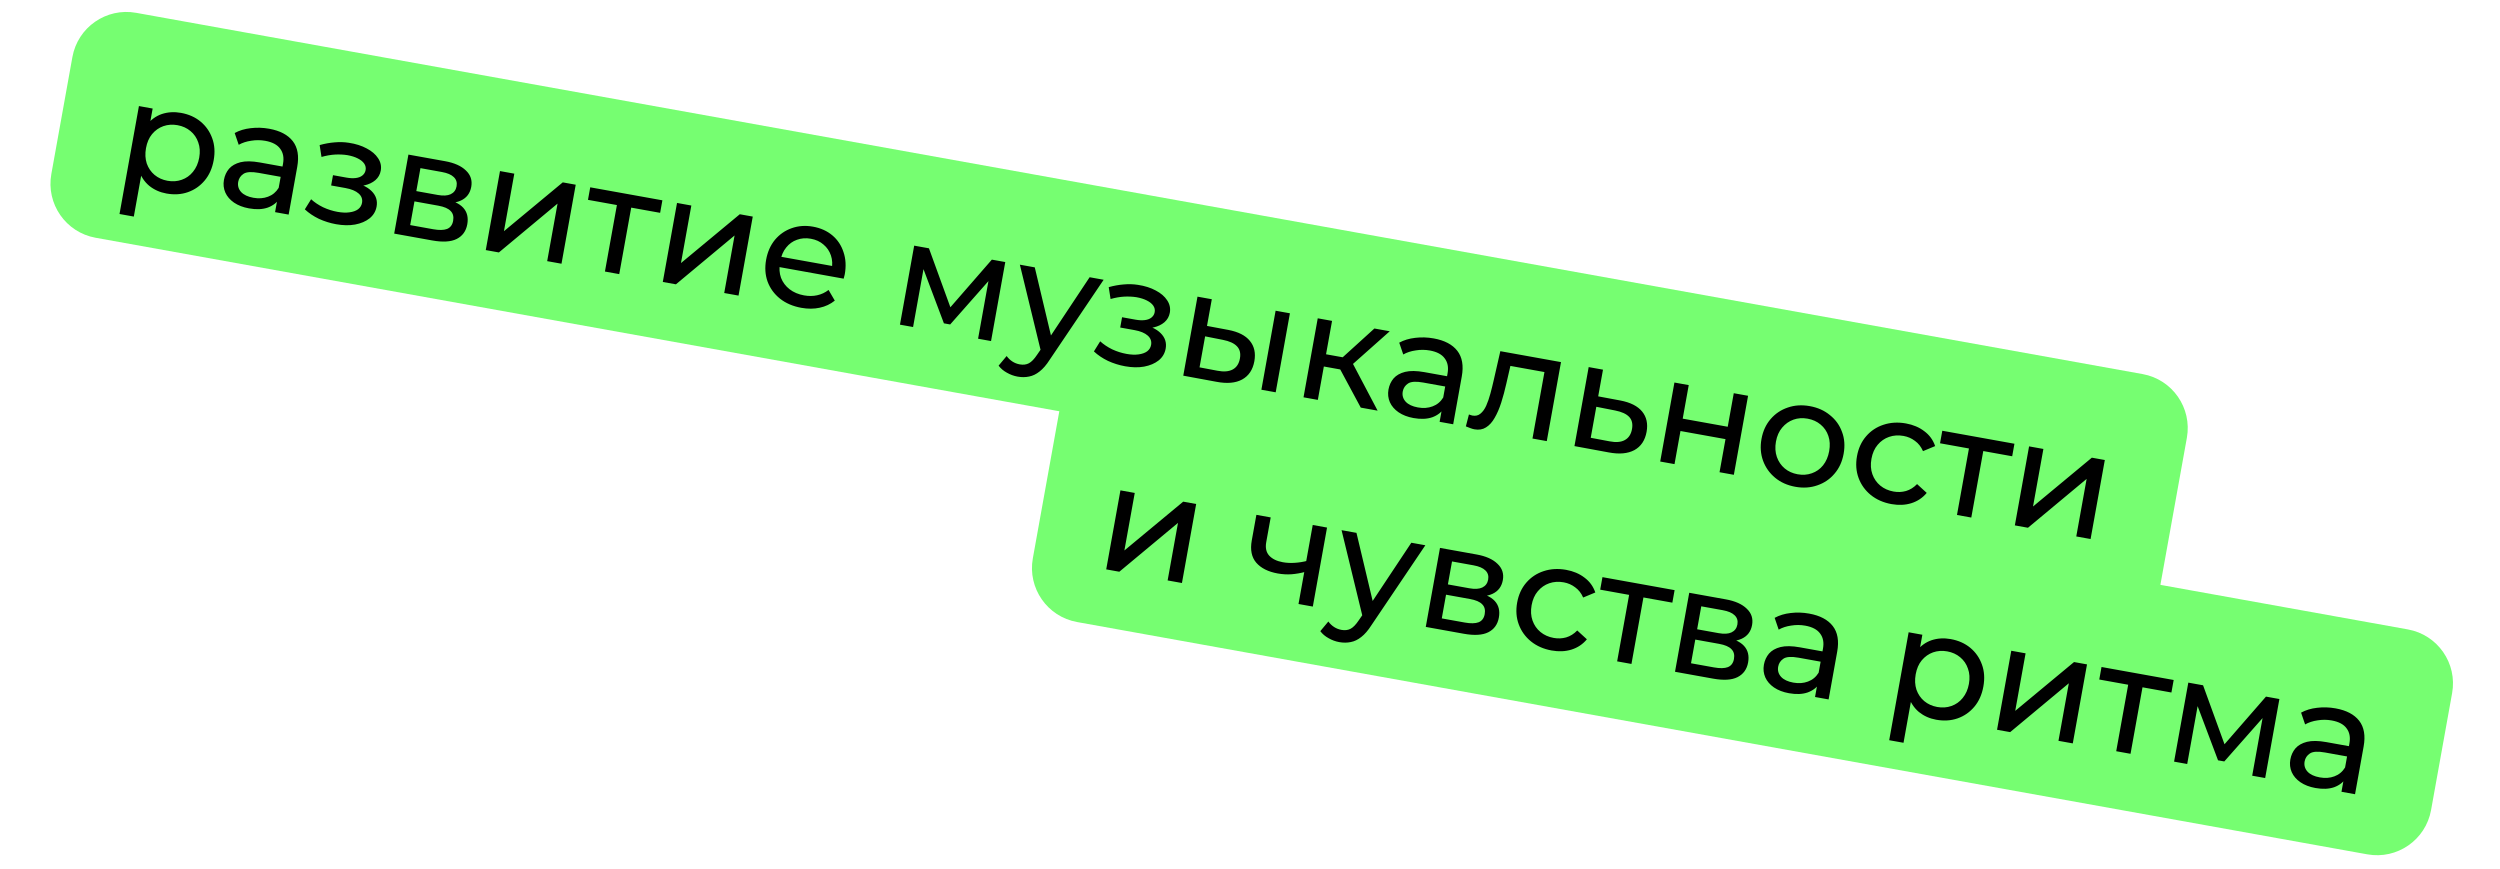 <?xml version="1.0" encoding="UTF-8"?> <svg xmlns="http://www.w3.org/2000/svg" width="371" height="129" viewBox="0 0 371 129" fill="none"><path d="M10.743 8.472C11.54 4.047 15.773 1.106 20.197 1.902L317.962 55.513C322.387 56.31 325.328 60.543 324.532 64.968L319.964 90.336L14.188 35.283C9.763 34.486 6.821 30.253 7.618 25.828L10.743 8.472Z" fill="#76FE71"></path><path d="M24.7 28.718C23.727 28.543 22.874 28.161 22.143 27.572C21.428 26.972 20.908 26.185 20.58 25.212C20.268 24.242 20.231 23.094 20.47 21.767C20.709 20.439 21.137 19.374 21.753 18.571C22.384 17.771 23.138 17.222 24.014 16.923C24.905 16.627 25.852 16.569 26.855 16.749C28.005 16.956 28.978 17.39 29.773 18.051C30.567 18.712 31.142 19.538 31.496 20.531C31.853 21.509 31.924 22.595 31.709 23.79C31.494 24.985 31.047 25.985 30.369 26.792C29.691 27.599 28.864 28.173 27.889 28.515C26.913 28.858 25.851 28.925 24.7 28.718ZM17.735 31.758L20.618 15.74L22.654 16.107L22.084 19.27L21.462 21.968L21.193 24.729L19.858 32.14L17.735 31.758ZM24.858 26.828C25.61 26.963 26.311 26.914 26.962 26.681C27.628 26.451 28.187 26.057 28.637 25.498C29.105 24.928 29.414 24.23 29.563 23.404C29.714 22.563 29.667 21.808 29.422 21.14C29.194 20.459 28.809 19.895 28.265 19.447C27.736 19.002 27.096 18.711 26.343 18.576C25.606 18.443 24.904 18.492 24.239 18.722C23.587 18.955 23.029 19.349 22.564 19.905C22.116 20.449 21.816 21.141 21.665 21.982C21.516 22.808 21.554 23.568 21.779 24.263C22.021 24.947 22.407 25.511 22.936 25.956C23.48 26.404 24.12 26.695 24.858 26.828ZM40.821 31.483L41.267 29.006L41.24 28.521L42.001 24.295C42.163 23.396 42.022 22.655 41.579 22.072C41.153 21.478 40.416 21.087 39.369 20.898C38.676 20.773 37.976 20.769 37.27 20.886C36.566 20.987 35.952 21.189 35.425 21.49L34.827 19.738C35.52 19.36 36.309 19.121 37.194 19.022C38.098 18.91 39.014 18.938 39.943 19.105C41.551 19.395 42.719 20.009 43.449 20.947C44.178 21.886 44.398 23.159 44.109 24.766L42.834 31.846L40.821 31.483ZM36.947 30.923C36.077 30.766 35.337 30.481 34.726 30.066C34.13 29.654 33.702 29.159 33.441 28.579C33.183 27.984 33.113 27.355 33.233 26.691C33.347 26.057 33.598 25.508 33.986 25.045C34.389 24.585 34.957 24.261 35.691 24.073C36.44 23.888 37.397 23.901 38.562 24.11L42.279 24.779L42.004 26.306L38.376 25.653C37.314 25.462 36.567 25.51 36.134 25.797C35.702 26.085 35.441 26.479 35.35 26.981C35.247 27.556 35.392 28.062 35.785 28.498C36.181 28.92 36.785 29.203 37.596 29.349C38.393 29.493 39.118 29.441 39.771 29.193C40.44 28.948 40.968 28.51 41.355 27.879L41.513 29.415C41.108 30.058 40.514 30.522 39.732 30.808C38.952 31.078 38.024 31.117 36.947 30.923ZM49.865 33.272C48.98 33.112 48.13 32.845 47.315 32.47C46.516 32.082 45.824 31.615 45.237 31.068L46.169 29.568C46.666 30.023 47.257 30.419 47.943 30.756C48.631 31.077 49.344 31.305 50.081 31.438C50.76 31.56 51.357 31.583 51.873 31.509C52.404 31.437 52.827 31.285 53.143 31.052C53.461 30.805 53.655 30.49 53.724 30.106C53.822 29.561 53.655 29.096 53.221 28.714C52.788 28.331 52.136 28.061 51.266 27.905L49.142 27.523L49.416 25.996L51.408 26.355C51.924 26.447 52.384 26.469 52.789 26.42C53.194 26.372 53.521 26.248 53.77 26.049C54.036 25.838 54.198 25.57 54.257 25.246C54.321 24.892 54.249 24.567 54.044 24.271C53.838 23.975 53.519 23.72 53.086 23.505C52.667 23.292 52.155 23.131 51.551 23.023C50.958 22.931 50.339 22.903 49.693 22.939C49.062 22.978 48.401 23.095 47.711 23.291L47.434 21.528C48.203 21.316 48.943 21.183 49.653 21.128C50.381 21.061 51.086 21.081 51.767 21.189C52.79 21.342 53.675 21.624 54.424 22.032C55.175 22.427 55.736 22.908 56.105 23.477C56.49 24.049 56.622 24.667 56.503 25.33C56.402 25.891 56.135 26.36 55.701 26.739C55.27 27.103 54.737 27.357 54.102 27.502C53.467 27.646 52.766 27.65 51.999 27.512L52.179 27.019C53.492 27.255 54.477 27.699 55.137 28.351C55.796 29.002 56.046 29.77 55.887 30.655C55.759 31.363 55.41 31.948 54.84 32.408C54.273 32.855 53.555 33.159 52.688 33.323C51.839 33.475 50.898 33.457 49.865 33.272ZM58.498 34.666L60.609 22.941L66.051 23.92C67.423 24.167 68.452 24.627 69.138 25.298C69.842 25.958 70.107 26.767 69.934 27.726C69.762 28.684 69.252 29.362 68.404 29.757C67.573 30.141 66.546 30.222 65.322 30.002L65.757 29.486C67.159 29.738 68.152 30.184 68.737 30.822C69.323 31.46 69.525 32.281 69.345 33.284C69.162 34.302 68.635 35.029 67.764 35.466C66.911 35.891 65.703 35.963 64.139 35.682L58.498 34.666ZM60.872 33.403L64.279 34.017C65.164 34.176 65.852 34.163 66.342 33.977C66.835 33.776 67.136 33.374 67.245 32.769C67.356 32.15 67.231 31.663 66.868 31.308C66.523 30.941 65.916 30.68 65.045 30.523L61.506 29.886L60.872 33.403ZM61.781 28.359L64.966 28.933C65.778 29.079 66.416 29.041 66.882 28.821C67.366 28.588 67.657 28.199 67.755 27.653C67.856 27.093 67.718 26.634 67.34 26.277C66.978 25.922 66.391 25.672 65.58 25.526L62.394 24.952L61.781 28.359ZM72.088 37.113L74.199 25.387L76.322 25.77L74.785 34.309L83.513 27.064L85.437 27.411L83.326 39.136L81.202 38.754L82.74 30.214L74.034 37.463L72.088 37.113ZM89.772 40.297L91.648 29.876L92.079 30.525L87.256 29.657L87.591 27.798L98.298 29.726L97.964 31.585L93.163 30.72L93.772 30.259L91.895 40.679L89.772 40.297ZM98.359 41.843L100.47 30.117L102.594 30.5L101.056 39.039L109.784 31.794L111.709 32.141L109.598 43.866L107.474 43.484L109.011 34.944L100.306 42.193L98.359 41.843ZM118.917 45.681C117.664 45.455 116.604 44.998 115.738 44.309C114.887 43.623 114.277 42.782 113.908 41.787C113.554 40.794 113.482 39.716 113.692 38.55C113.901 37.385 114.338 36.398 115.001 35.589C115.68 34.782 116.506 34.207 117.482 33.865C118.474 33.511 119.531 33.435 120.652 33.637C121.788 33.841 122.745 34.272 123.525 34.931C124.305 35.589 124.856 36.419 125.178 37.421C125.518 38.411 125.579 39.511 125.361 40.72C125.345 40.808 125.319 40.91 125.283 41.026C125.262 41.144 125.234 41.253 125.201 41.354L115.223 39.557L115.498 38.031L124.37 39.628L123.411 40.004C123.562 39.254 123.528 38.555 123.309 37.907C123.091 37.258 122.723 36.72 122.207 36.292C121.707 35.852 121.082 35.564 120.329 35.429C119.592 35.296 118.905 35.347 118.269 35.583C117.635 35.804 117.102 36.188 116.668 36.734C116.238 37.265 115.953 37.915 115.815 38.681L115.751 39.035C115.611 39.817 115.661 40.55 115.904 41.233C116.164 41.904 116.588 42.468 117.175 42.924C117.763 43.38 118.478 43.683 119.318 43.835C120.012 43.959 120.66 43.954 121.263 43.819C121.88 43.687 122.445 43.423 122.958 43.028L123.884 44.611C123.241 45.135 122.493 45.487 121.638 45.668C120.798 45.852 119.891 45.856 118.917 45.681ZM133.553 48.179L135.665 36.454L137.855 36.848L141.338 46.429L140.453 46.269L147.191 38.529L149.182 38.888L147.071 50.613L145.146 50.266L146.827 40.93L147.145 41.193L141.005 48.15L140.076 47.983L136.753 39.162L137.189 39.149L135.5 48.53L133.553 48.179ZM151.005 55.889C150.445 55.788 149.916 55.594 149.42 55.307C148.921 55.035 148.512 54.687 148.192 54.264L149.386 52.834C149.63 53.167 149.916 53.44 150.244 53.651C150.571 53.862 150.934 54.004 151.332 54.075C151.848 54.168 152.3 54.112 152.687 53.908C153.074 53.704 153.476 53.289 153.893 52.663L154.914 51.18L155.183 50.954L161.701 41.141L163.78 41.516L155.772 53.39C155.284 54.155 154.784 54.735 154.271 55.13C153.773 55.528 153.256 55.777 152.72 55.878C152.182 55.995 151.61 55.998 151.005 55.889ZM154.522 52.343L151.347 39.277L153.559 39.676L156.237 50.938L154.522 52.343ZM166.964 54.354C166.079 54.195 165.229 53.928 164.413 53.553C163.615 53.165 162.922 52.698 162.336 52.151L163.268 50.651C163.765 51.106 164.356 51.502 165.042 51.839C165.73 52.16 166.442 52.388 167.18 52.52C167.858 52.643 168.456 52.666 168.972 52.592C169.502 52.52 169.925 52.368 170.241 52.135C170.56 51.888 170.754 51.573 170.823 51.189C170.921 50.643 170.753 50.179 170.32 49.797C169.886 49.414 169.234 49.144 168.364 48.988L166.24 48.605L166.515 47.079L168.506 47.437C169.022 47.53 169.483 47.552 169.888 47.503C170.292 47.454 170.619 47.331 170.868 47.132C171.135 46.921 171.297 46.653 171.355 46.329C171.419 45.975 171.348 45.65 171.143 45.354C170.937 45.058 170.618 44.803 170.184 44.587C169.766 44.375 169.254 44.214 168.649 44.105C168.057 44.014 167.437 43.986 166.791 44.022C166.16 44.061 165.499 44.178 164.81 44.373L164.533 42.611C165.302 42.399 166.042 42.266 166.752 42.211C167.48 42.144 168.184 42.164 168.865 42.272C169.888 42.425 170.774 42.706 171.523 43.115C172.274 43.51 172.835 43.991 173.204 44.56C173.588 45.132 173.721 45.749 173.601 46.413C173.5 46.974 173.233 47.443 172.8 47.822C172.369 48.186 171.836 48.44 171.2 48.585C170.565 48.729 169.864 48.733 169.097 48.594L169.277 48.102C170.59 48.338 171.576 48.782 172.235 49.434C172.895 50.085 173.145 50.853 172.985 51.738C172.858 52.446 172.509 53.031 171.939 53.491C171.371 53.937 170.654 54.242 169.787 54.406C168.937 54.557 167.996 54.54 166.964 54.354ZM187.189 57.836L189.3 46.111L191.424 46.493L189.313 58.218L187.189 57.836ZM182.278 48.958C183.765 49.24 184.832 49.783 185.48 50.585C186.142 51.389 186.364 52.396 186.147 53.605C185.918 54.874 185.314 55.778 184.334 56.317C183.371 56.844 182.102 56.958 180.526 56.659L175.597 55.749L177.708 44.023L179.832 44.406L179.119 48.366L182.278 48.958ZM180.662 55.016C181.603 55.201 182.361 55.139 182.934 54.831C183.507 54.523 183.864 53.979 184.005 53.197C184.143 52.43 183.993 51.824 183.555 51.38C183.132 50.939 182.443 50.624 181.487 50.437L178.84 49.914L178.011 54.516L180.662 55.016ZM201.938 60.491L198.43 53.967L200.369 53.22L204.438 60.941L201.938 60.491ZM193.442 58.962L195.553 47.236L197.677 47.619L195.566 59.344L193.442 58.962ZM195.817 54.273L196.143 52.459L200.015 53.156L199.688 54.97L195.817 54.273ZM200.339 54.402L198.418 53.782L203.96 48.75L206.239 49.16L200.339 54.402ZM213.639 62.598L214.085 60.12L214.058 59.636L214.819 55.41C214.98 54.51 214.84 53.769 214.396 53.187C213.971 52.593 213.234 52.201 212.187 52.013C211.494 51.888 210.794 51.884 210.088 52C209.384 52.102 208.769 52.303 208.243 52.605L207.645 50.852C208.337 50.474 209.126 50.236 210.012 50.136C210.915 50.025 211.832 50.053 212.761 50.22C214.368 50.51 215.537 51.124 216.266 52.062C216.996 53 217.216 54.273 216.926 55.881L215.652 62.961L213.639 62.598ZM209.765 62.038C208.895 61.881 208.155 61.596 207.544 61.181C206.948 60.769 206.52 60.273 206.259 59.693C206 59.099 205.931 58.469 206.05 57.806C206.165 57.172 206.416 56.623 206.804 56.16C207.206 55.699 207.775 55.375 208.509 55.188C209.258 55.003 210.215 55.015 211.38 55.225L215.097 55.894L214.822 57.421L211.194 56.767C210.132 56.576 209.385 56.624 208.952 56.912C208.52 57.2 208.258 57.594 208.168 58.096C208.064 58.671 208.209 59.177 208.603 59.613C208.999 60.034 209.603 60.318 210.414 60.464C211.21 60.608 211.935 60.556 212.589 60.308C213.258 60.063 213.786 59.625 214.173 58.994L214.331 60.53C213.926 61.173 213.332 61.637 212.55 61.922C211.77 62.193 210.842 62.231 209.765 62.038ZM217.533 63.276L217.989 61.508C218.089 61.542 218.183 61.574 218.268 61.604C218.354 61.635 218.434 61.657 218.508 61.67C218.98 61.755 219.378 61.659 219.702 61.383C220.04 61.109 220.324 60.718 220.552 60.211C220.783 59.689 220.989 59.094 221.17 58.427C221.351 57.759 221.518 57.088 221.669 56.415L222.649 52.115L231.653 53.736L229.542 65.461L227.419 65.079L229.307 54.593L229.704 55.304L223.686 54.22L224.289 53.666L223.548 56.891C223.318 57.915 223.063 58.866 222.783 59.745C222.503 60.623 222.177 61.379 221.804 62.013C221.446 62.648 221.018 63.12 220.521 63.426C220.039 63.735 219.466 63.83 218.803 63.711C218.611 63.676 218.409 63.617 218.195 63.533C217.994 63.466 217.773 63.381 217.533 63.276ZM240.463 59.434C241.95 59.716 243.025 60.26 243.687 61.065C244.349 61.869 244.572 62.876 244.354 64.085C244.125 65.354 243.521 66.258 242.541 66.797C241.563 67.321 240.294 67.435 238.733 67.139L233.649 66.201L235.76 54.475L237.884 54.858L237.171 58.818L240.463 59.434ZM238.847 65.492C239.803 65.68 240.56 65.618 241.119 65.307C241.692 64.999 242.049 64.455 242.19 63.673C242.328 62.906 242.185 62.302 241.762 61.86C241.339 61.418 240.643 61.103 239.672 60.913L236.892 60.367L236.064 64.968L238.847 65.492ZM246.374 68.492L248.485 56.767L250.609 57.149L249.713 62.127L256.394 63.33L257.291 58.352L259.414 58.734L257.303 70.46L255.179 70.077L256.064 65.166L249.382 63.963L248.498 68.874L246.374 68.492ZM266.431 72.24C265.251 72.028 264.25 71.581 263.429 70.9C262.607 70.219 262.012 69.381 261.643 68.386C261.277 67.376 261.197 66.296 261.404 65.145C261.614 63.98 262.066 62.995 262.759 62.191C263.451 61.387 264.3 60.817 265.305 60.48C266.312 60.128 267.406 60.059 268.586 60.271C269.751 60.481 270.744 60.926 271.566 61.607C272.405 62.276 273.001 63.107 273.356 64.099C273.727 65.08 273.807 66.16 273.594 67.34C273.385 68.505 272.933 69.49 272.24 70.294C271.562 71.101 270.712 71.678 269.69 72.027C268.683 72.379 267.596 72.45 266.431 72.24ZM266.766 70.382C267.518 70.517 268.219 70.468 268.871 70.235C269.536 70.005 270.095 69.611 270.545 69.052C270.999 68.479 271.3 67.779 271.449 66.954C271.6 66.113 271.56 65.36 271.33 64.694C271.102 64.013 270.717 63.449 270.173 63.001C269.644 62.556 269.004 62.265 268.251 62.13C267.499 61.994 266.798 62.043 266.147 62.276C265.496 62.509 264.937 62.903 264.472 63.459C264.009 64 263.702 64.691 263.55 65.532C263.402 66.358 263.447 67.12 263.687 67.817C263.93 68.501 264.315 69.065 264.844 69.51C265.373 69.956 266.013 70.246 266.766 70.382ZM280.692 74.808C279.498 74.593 278.475 74.142 277.624 73.456C276.788 72.772 276.185 71.933 275.816 70.938C275.447 69.942 275.368 68.862 275.577 67.697C275.787 66.532 276.238 65.547 276.931 64.743C277.624 63.939 278.481 63.37 279.5 63.036C280.537 62.689 281.653 62.624 282.847 62.839C283.909 63.03 284.815 63.414 285.564 63.99C286.33 64.555 286.867 65.291 287.176 66.199L285.374 66.948C285.094 66.304 284.697 65.799 284.185 65.432C283.69 65.054 283.125 64.808 282.491 64.693C281.724 64.555 281.007 64.601 280.342 64.832C279.676 65.062 279.11 65.455 278.645 66.011C278.182 66.552 277.875 67.243 277.723 68.083C277.572 68.924 277.617 69.686 277.86 70.369C278.102 71.052 278.495 71.618 279.039 72.066C279.583 72.514 280.238 72.807 281.005 72.945C281.639 73.059 282.253 73.033 282.846 72.866C283.457 72.686 284.006 72.344 284.493 71.838L285.925 73.146C285.322 73.875 284.56 74.385 283.64 74.676C282.737 74.955 281.754 74.999 280.692 74.808ZM290.416 76.421L292.292 66.001L292.724 66.65L287.901 65.782L288.236 63.923L298.943 65.851L298.609 67.71L293.808 66.845L294.416 66.384L292.54 76.804L290.416 76.421ZM299.004 77.968L301.115 66.242L303.239 66.624L301.701 75.164L310.429 67.919L312.354 68.266L310.243 79.991L308.119 79.609L309.656 71.069L300.951 78.318L299.004 77.968Z" fill="black"></path><path d="M157.84 57.489L357.325 93.405C361.75 94.201 364.692 98.434 363.895 102.859L360.77 120.216C359.973 124.64 355.74 127.582 351.316 126.785L159.842 92.311C155.417 91.515 152.476 87.282 153.272 82.857L157.84 57.489Z" fill="#76FE71"></path><path d="M164.162 84.495L166.273 72.769L168.397 73.152L166.859 81.691L175.587 74.446L177.511 74.793L175.4 86.518L173.276 86.136L174.814 77.596L166.108 84.845L164.162 84.495ZM193.718 84.86C193.045 85.043 192.361 85.164 191.665 85.221C190.987 85.267 190.302 85.227 189.608 85.102C188.192 84.847 187.131 84.314 186.425 83.501C185.733 82.691 185.512 81.593 185.762 80.207L186.447 76.402L188.571 76.784L187.909 80.457C187.758 81.297 187.905 81.963 188.349 82.454C188.808 82.948 189.481 83.275 190.366 83.434C190.926 83.535 191.514 83.565 192.131 83.523C192.762 83.485 193.389 83.385 194.012 83.223L193.718 84.86ZM192.698 89.633L194.809 77.907L196.933 78.29L194.822 90.015L192.698 89.633ZM198.746 95.29C198.186 95.189 197.657 94.995 197.161 94.707C196.662 94.435 196.252 94.087 195.933 93.664L197.126 92.234C197.371 92.568 197.657 92.84 197.984 93.051C198.312 93.262 198.675 93.404 199.073 93.475C199.589 93.569 200.041 93.513 200.428 93.308C200.815 93.104 201.217 92.689 201.634 92.064L202.655 90.58L202.924 90.355L209.441 80.542L211.521 80.916L203.513 92.79C203.025 93.555 202.525 94.135 202.012 94.53C201.514 94.928 200.997 95.177 200.461 95.279C199.923 95.395 199.351 95.398 198.746 95.29ZM202.263 91.743L199.088 78.677L201.3 79.076L203.977 90.339L202.263 91.743ZM211.584 93.033L213.695 81.308L219.138 82.287C220.509 82.534 221.538 82.994 222.224 83.665C222.928 84.325 223.193 85.134 223.021 86.093C222.848 87.052 222.338 87.729 221.49 88.124C220.66 88.508 219.633 88.589 218.408 88.369L218.844 87.853C220.245 88.106 221.238 88.551 221.824 89.189C222.409 89.828 222.612 90.648 222.431 91.651C222.248 92.669 221.721 93.396 220.851 93.833C219.997 94.258 218.789 94.33 217.226 94.049L211.584 93.033ZM213.959 91.77L217.366 92.384C218.251 92.543 218.938 92.53 219.429 92.344C219.921 92.143 220.222 91.741 220.331 91.136C220.443 90.517 220.317 90.029 219.955 89.675C219.61 89.308 219.002 89.047 218.132 88.89L214.592 88.253L213.959 91.77ZM214.867 86.726L218.053 87.3C218.864 87.446 219.503 87.409 219.969 87.188C220.452 86.955 220.743 86.566 220.841 86.02C220.942 85.46 220.804 85.001 220.427 84.644C220.064 84.289 219.477 84.039 218.666 83.893L215.48 83.319L214.867 86.726ZM230.26 96.532C229.066 96.317 228.043 95.867 227.192 95.181C226.356 94.497 225.753 93.658 225.384 92.662C225.015 91.667 224.936 90.587 225.145 89.422C225.355 88.257 225.807 87.272 226.499 86.468C227.192 85.664 228.049 85.095 229.068 84.76C230.105 84.414 231.221 84.349 232.415 84.564C233.477 84.755 234.383 85.139 235.132 85.715C235.898 86.279 236.435 87.016 236.744 87.924L234.942 88.673C234.662 88.029 234.266 87.523 233.753 87.157C233.258 86.779 232.693 86.532 232.059 86.418C231.292 86.28 230.575 86.326 229.91 86.556C229.244 86.787 228.678 87.18 228.213 87.736C227.75 88.277 227.443 88.968 227.291 89.808C227.14 90.649 227.186 91.411 227.428 92.094C227.67 92.777 228.063 93.343 228.607 93.791C229.151 94.239 229.806 94.532 230.573 94.67C231.207 94.784 231.821 94.758 232.415 94.591C233.025 94.411 233.574 94.069 234.061 93.562L235.493 94.871C234.89 95.6 234.128 96.11 233.208 96.401C232.305 96.68 231.322 96.724 230.26 96.532ZM239.984 98.146L241.861 87.726L242.292 88.375L237.469 87.506L237.804 85.648L248.511 87.576L248.177 89.434L243.376 88.57L243.984 88.109L242.108 98.529L239.984 98.146ZM248.572 99.692L250.683 87.967L256.125 88.947C257.497 89.194 258.526 89.653 259.212 90.325C259.916 90.984 260.181 91.793 260.008 92.752C259.836 93.711 259.326 94.388 258.478 94.784C257.647 95.167 256.62 95.249 255.396 95.028L255.831 94.513C257.233 94.765 258.226 95.21 258.811 95.849C259.397 96.487 259.599 97.308 259.419 98.311C259.236 99.328 258.709 100.056 257.838 100.493C256.985 100.918 255.777 100.99 254.213 100.708L248.572 99.692ZM250.946 98.43L254.353 99.043C255.238 99.202 255.926 99.189 256.416 99.003C256.909 98.803 257.21 98.4 257.319 97.795C257.43 97.176 257.305 96.689 256.942 96.334C256.597 95.968 255.99 95.706 255.119 95.549L251.58 94.912L250.946 98.43ZM251.855 93.385L255.04 93.959C255.851 94.105 256.49 94.068 256.956 93.847C257.44 93.615 257.731 93.225 257.829 92.68C257.93 92.119 257.792 91.66 257.414 91.303C257.052 90.948 256.465 90.698 255.654 90.552L252.468 89.978L251.855 93.385ZM269.352 103.434L269.798 100.956L269.771 100.471L270.532 96.246C270.694 95.346 270.553 94.605 270.11 94.023C269.684 93.428 268.947 93.037 267.9 92.848C267.207 92.724 266.507 92.719 265.801 92.836C265.097 92.938 264.482 93.139 263.956 93.44L263.358 91.688C264.05 91.31 264.839 91.072 265.725 90.972C266.628 90.861 267.545 90.889 268.474 91.056C270.081 91.345 271.25 91.959 271.979 92.898C272.709 93.836 272.929 95.109 272.639 96.717L271.365 103.796L269.352 103.434ZM265.478 102.873C264.608 102.717 263.868 102.431 263.257 102.017C262.661 101.605 262.233 101.109 261.972 100.529C261.713 99.934 261.644 99.305 261.763 98.641C261.878 98.007 262.129 97.458 262.517 96.995C262.919 96.535 263.488 96.211 264.222 96.023C264.971 95.838 265.928 95.851 267.093 96.061L270.81 96.73L270.535 98.256L266.907 97.603C265.845 97.412 265.098 97.46 264.665 97.748C264.233 98.035 263.971 98.43 263.881 98.931C263.778 99.506 263.922 100.012 264.316 100.448C264.712 100.87 265.316 101.154 266.127 101.3C266.923 101.443 267.648 101.391 268.302 101.143C268.971 100.898 269.499 100.46 269.886 99.83L270.044 101.366C269.639 102.008 269.045 102.472 268.263 102.758C267.483 103.029 266.555 103.067 265.478 102.873ZM287.323 106.806C286.35 106.631 285.497 106.249 284.766 105.661C284.052 105.06 283.531 104.273 283.204 103.301C282.891 102.331 282.854 101.182 283.093 99.855C283.332 98.528 283.76 97.463 284.377 96.66C285.008 95.86 285.762 95.31 286.638 95.011C287.528 94.715 288.475 94.657 289.478 94.838C290.629 95.045 291.601 95.479 292.396 96.139C293.191 96.8 293.765 97.627 294.119 98.62C294.476 99.597 294.547 100.684 294.332 101.878C294.117 103.073 293.67 104.074 292.992 104.881C292.314 105.687 291.487 106.262 290.512 106.604C289.537 106.946 288.474 107.013 287.323 106.806ZM280.358 109.846L283.242 93.829L285.277 94.195L284.707 97.359L284.085 100.056L283.816 102.817L282.482 110.229L280.358 109.846ZM287.481 104.916C288.233 105.052 288.935 105.003 289.586 104.77C290.252 104.539 290.81 104.145 291.261 103.587C291.729 103.016 292.037 102.318 292.186 101.492C292.337 100.651 292.29 99.897 292.045 99.228C291.818 98.548 291.432 97.984 290.888 97.535C290.359 97.09 289.719 96.799 288.967 96.664C288.229 96.531 287.528 96.58 286.862 96.81C286.211 97.043 285.653 97.438 285.187 97.993C284.739 98.537 284.439 99.229 284.288 100.07C284.139 100.896 284.177 101.657 284.402 102.352C284.645 103.035 285.03 103.599 285.559 104.045C286.103 104.493 286.744 104.783 287.481 104.916ZM296.362 108.297L298.473 96.571L300.597 96.954L299.059 105.493L307.787 98.248L309.712 98.595L307.601 110.32L305.477 109.938L307.014 101.398L298.309 108.647L296.362 108.297ZM314.046 111.481L315.922 101.06L316.354 101.709L311.531 100.841L311.865 98.982L322.573 100.91L322.238 102.769L317.438 101.904L318.046 101.443L316.17 111.863L314.046 111.481ZM322.634 113.027L324.745 101.301L326.935 101.696L330.418 111.276L329.533 111.117L336.271 103.377L338.262 103.735L336.151 115.46L334.226 115.114L335.907 105.778L336.225 106.041L330.085 112.998L329.156 112.831L325.833 104.01L326.269 103.997L324.581 113.377L322.634 113.027ZM347.475 117.499L347.921 115.021L347.894 114.537L348.655 110.311C348.817 109.412 348.676 108.671 348.233 108.088C347.807 107.494 347.07 107.102 346.023 106.914C345.33 106.789 344.63 106.785 343.924 106.901C343.221 107.003 342.606 107.205 342.079 107.506L341.481 105.754C342.174 105.376 342.963 105.137 343.849 105.038C344.752 104.926 345.668 104.954 346.597 105.121C348.205 105.411 349.373 106.025 350.103 106.963C350.832 107.902 351.052 109.175 350.763 110.782L349.488 117.862L347.475 117.499ZM343.602 116.939C342.731 116.782 341.991 116.497 341.38 116.082C340.785 115.67 340.356 115.174 340.095 114.595C339.837 114 339.767 113.371 339.887 112.707C340.001 112.073 340.252 111.524 340.64 111.061C341.043 110.601 341.611 110.277 342.345 110.089C343.094 109.904 344.051 109.916 345.216 110.126L348.933 110.795L348.658 112.322L345.03 111.669C343.968 111.477 343.221 111.526 342.789 111.813C342.356 112.101 342.095 112.495 342.004 112.997C341.901 113.572 342.046 114.078 342.439 114.514C342.835 114.936 343.439 115.219 344.25 115.365C345.047 115.509 345.772 115.457 346.426 115.209C347.094 114.964 347.622 114.526 348.01 113.895L348.167 115.431C347.762 116.074 347.168 116.538 346.386 116.824C345.606 117.094 344.678 117.133 343.602 116.939Z" fill="black"></path></svg> 
